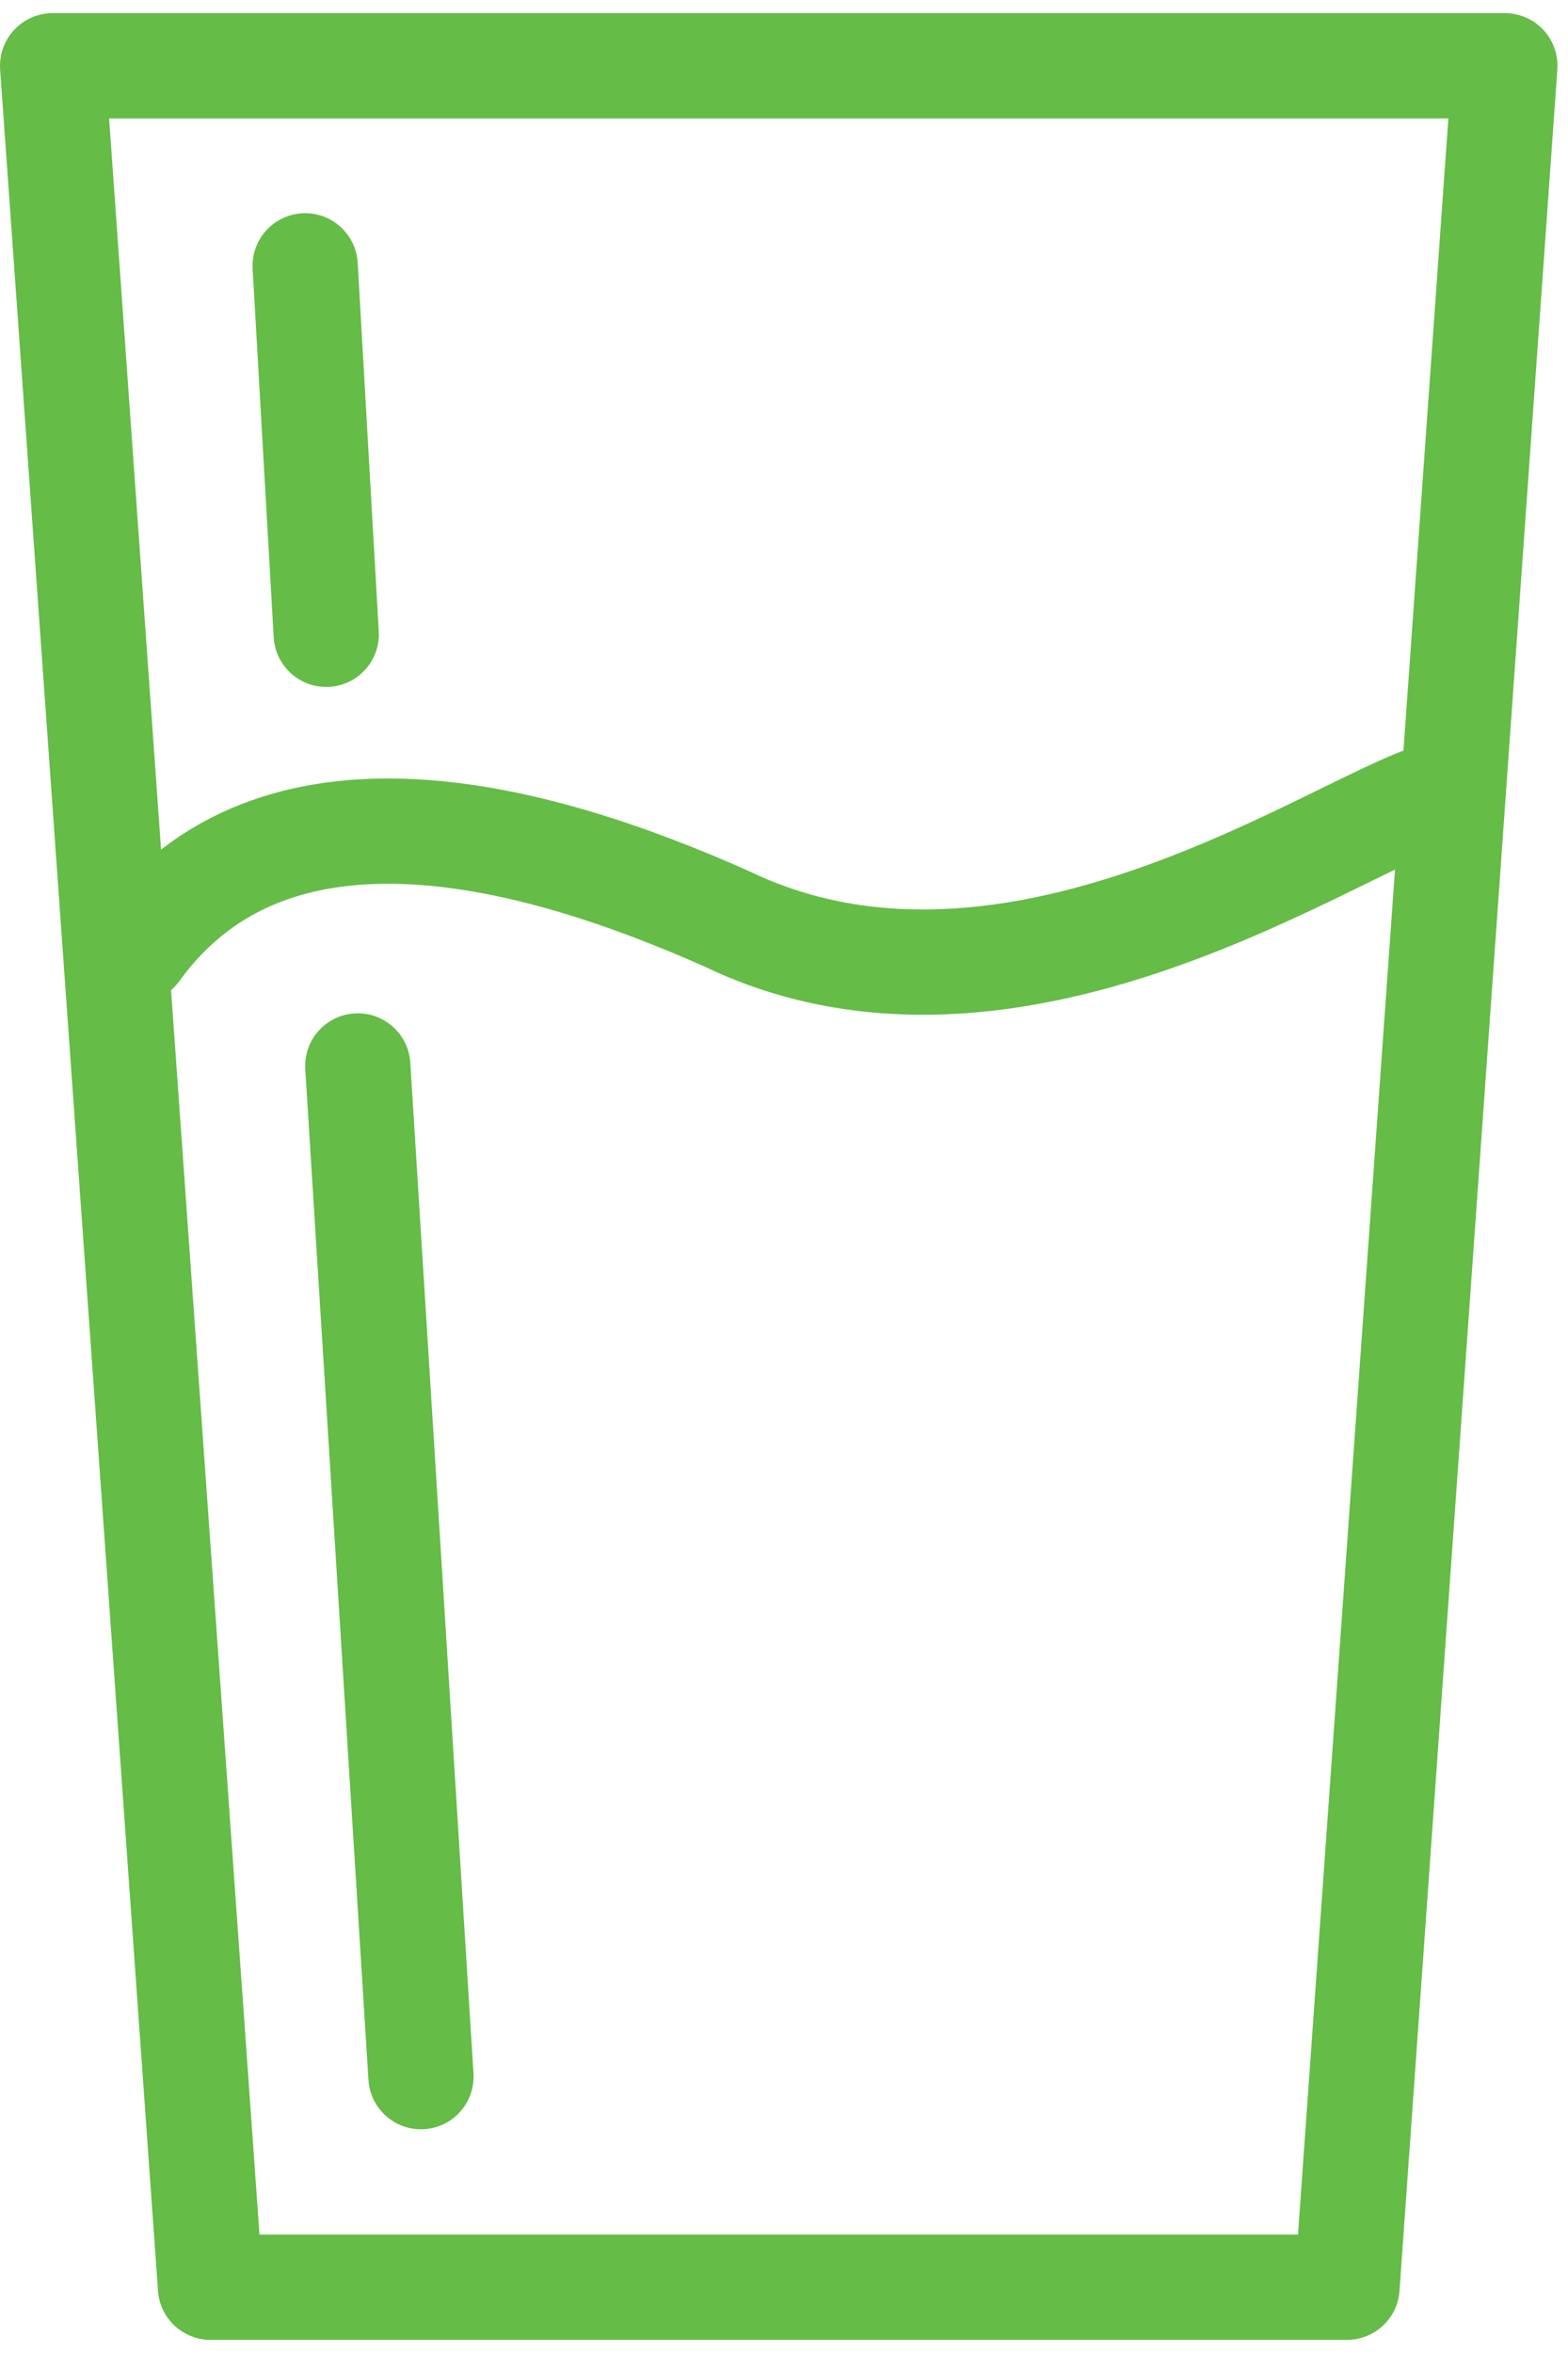 <svg width="34" height="51" viewBox="0 0 34 51" fill="none" xmlns="http://www.w3.org/2000/svg">
<path fill-rule="evenodd" clip-rule="evenodd" d="M1.141 1.426H16.886H32.631L29.208 49.574H16.886H4.564L1.141 1.426Z" stroke="#65BC47" stroke-width="2.282" stroke-miterlimit="22.926" stroke-linecap="round" stroke-linejoin="round"/>
<path d="M2.966 20.594C5.933 16.487 11.638 18.084 15.745 19.909C22.362 23.104 29.893 17.171 31.49 17.171" stroke="#65BC47" stroke-width="2.282" stroke-miterlimit="22.926" stroke-linecap="round" stroke-linejoin="round"/>
<path d="M7.758 23.104L9.128 45.01M6.617 5.762L7.074 13.748L6.617 5.762Z" stroke="#65BC47" stroke-width="2.282" stroke-miterlimit="22.926" stroke-linecap="round" stroke-linejoin="round"/>
</svg>
